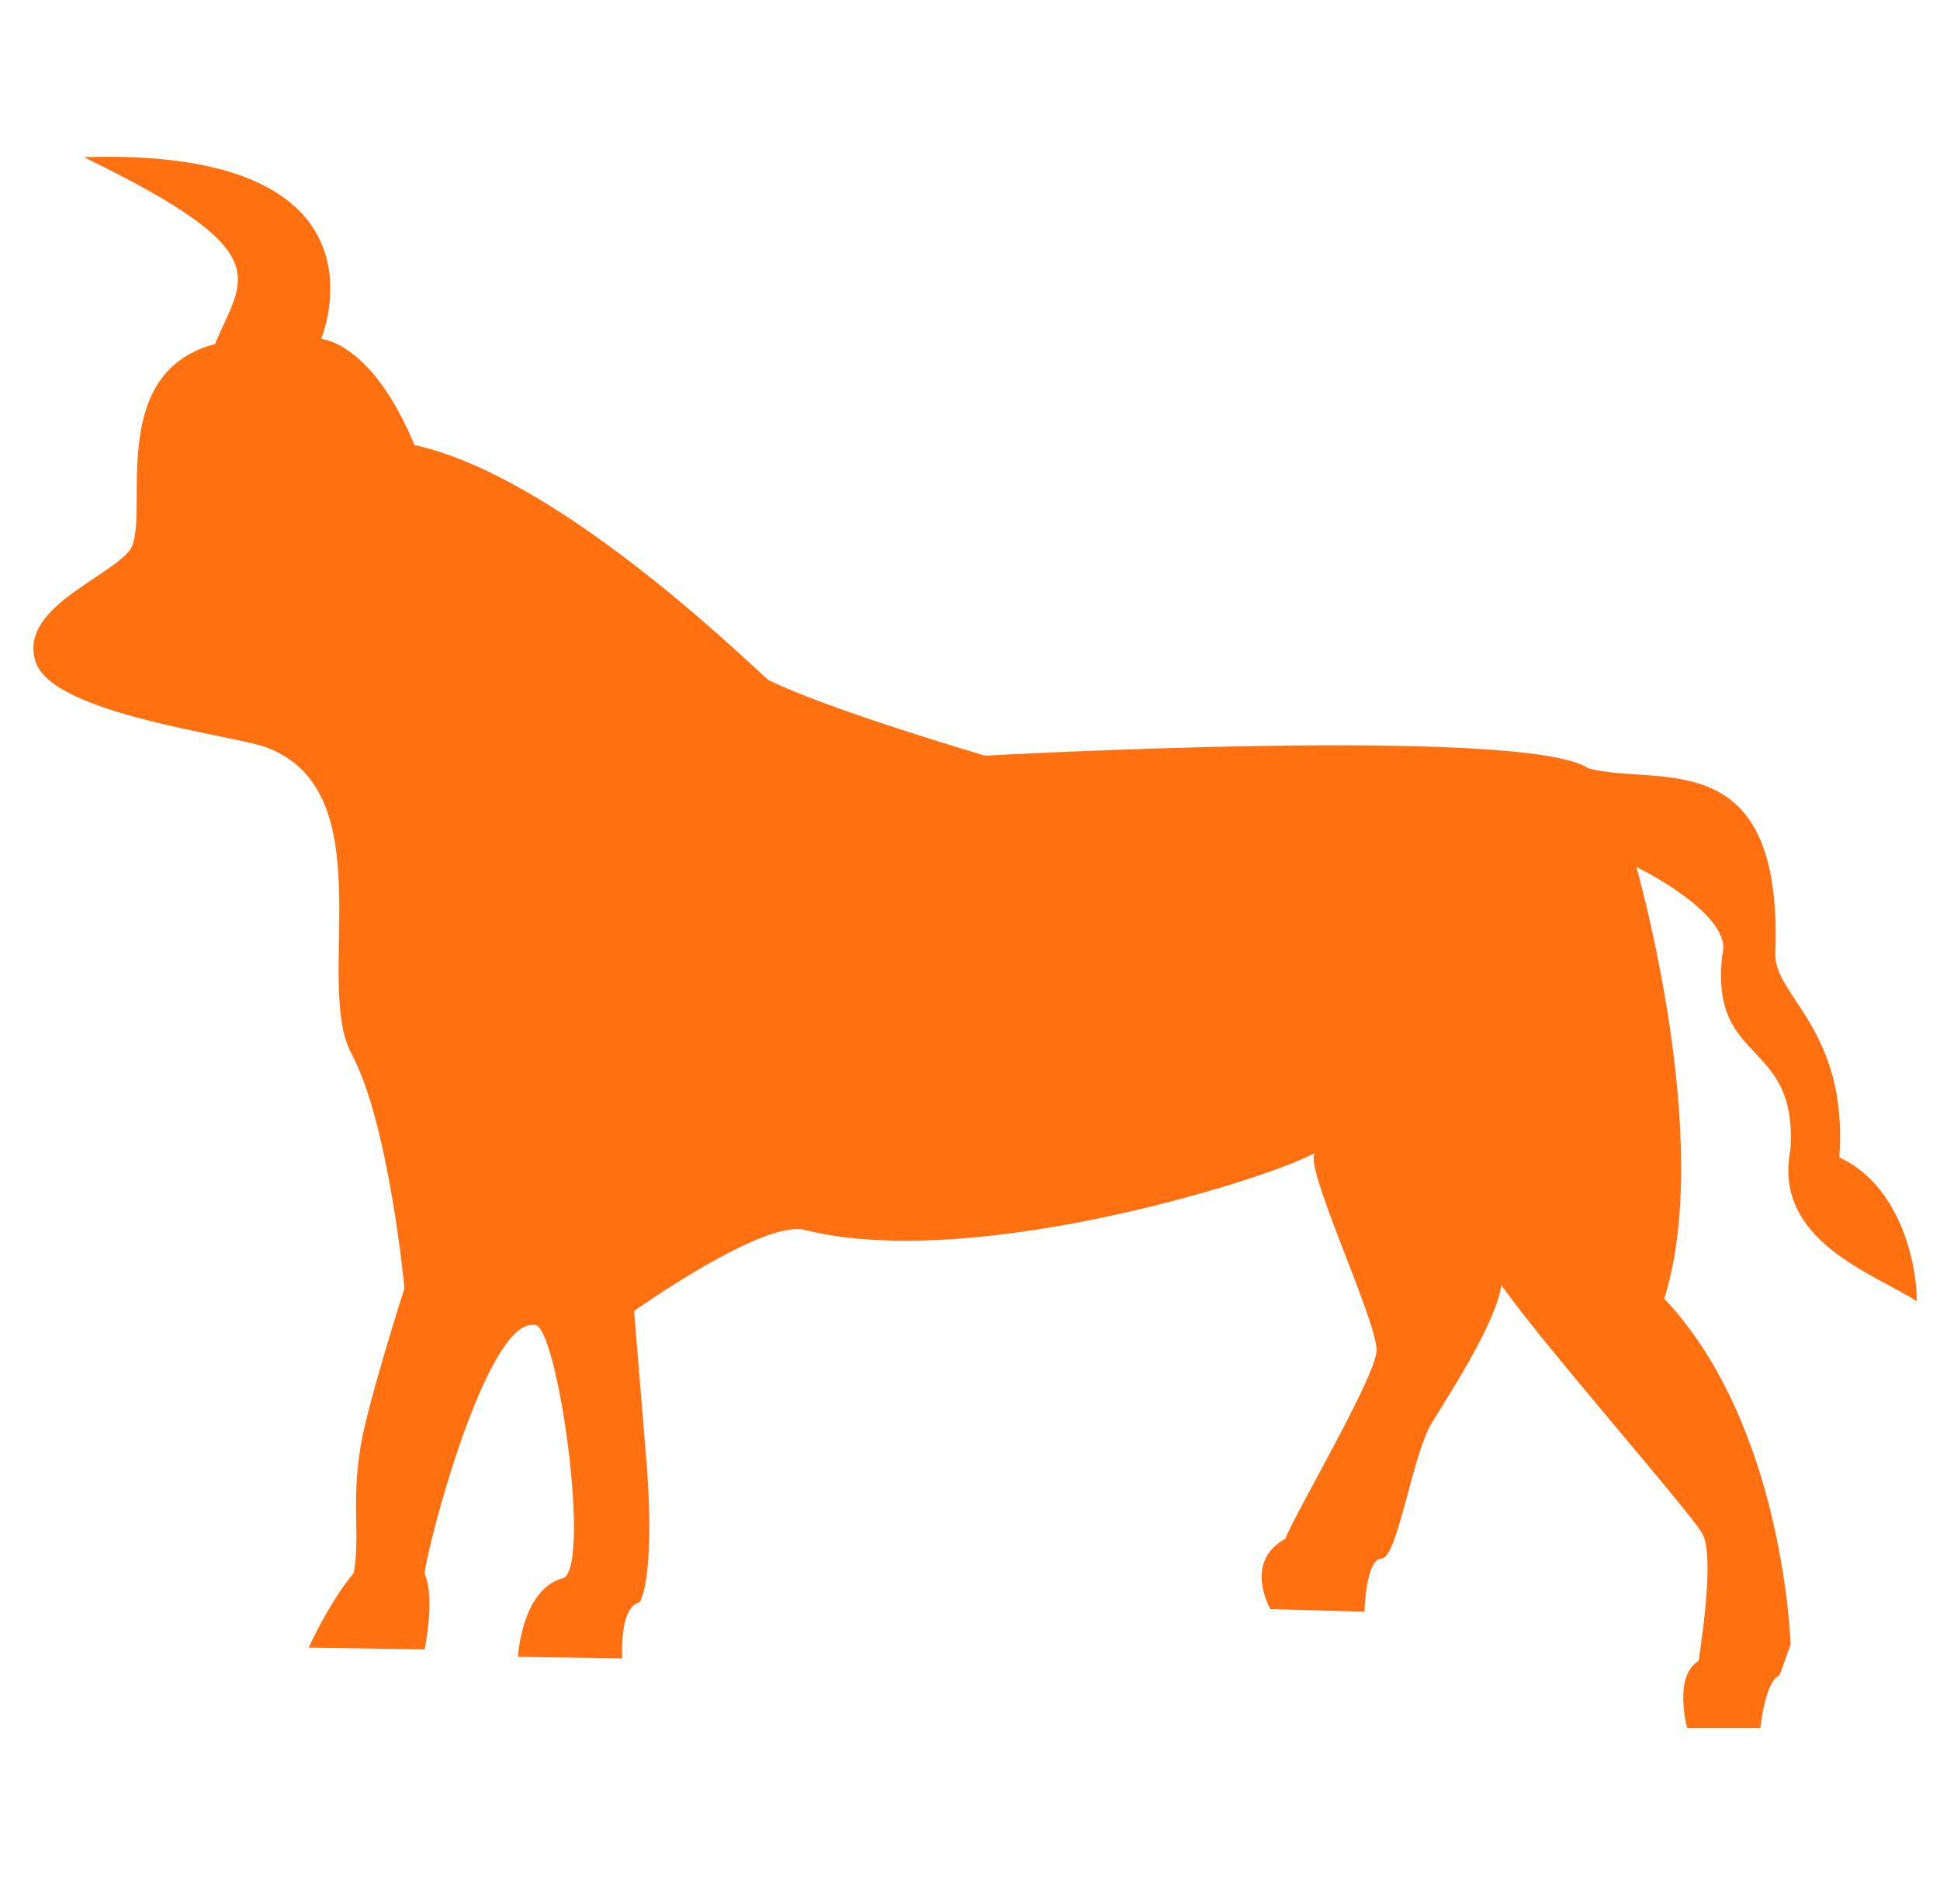 <svg viewBox="0 0 54 53" fill="none" xmlns="http://www.w3.org/2000/svg">
<g clip-path="url(#clip0)">
<path d="M21.38 18.928C20.382 18.02 15.405 13.233 11.536 12.39C10.345 9.507 8.939 9.437 8.939 9.437C8.939 9.437 11.189 4.095 2.332 4.375C7.852 7.052 6.751 7.719 5.986 9.578C2.833 10.408 4.252 14.557 3.594 15.342C2.938 16.127 0.503 16.96 0.995 18.434C1.488 19.909 6.619 20.473 7.462 20.825C10.695 22.089 8.726 27.363 9.781 29.328C10.836 31.296 11.258 35.866 11.258 35.866C11.258 35.866 10.13 39.385 10.011 40.445C9.796 41.844 10.024 42.806 9.847 43.791C9.163 44.609 8.591 45.869 8.591 45.869L11.818 45.919C11.818 45.919 12.126 44.474 11.818 43.814C11.889 43.037 13.54 36.748 14.856 36.886C15.507 36.674 16.527 43.952 15.613 43.952C14.515 44.304 14.418 46.126 14.418 46.126L17.321 46.17C17.321 46.17 17.227 44.72 17.807 44.609C18.23 43.763 18.03 41.117 18.002 40.786C17.974 40.455 17.65 36.497 17.65 36.497C17.65 36.497 21.306 33.897 22.43 34.249C27.282 35.444 35.822 32.635 36.632 32.073C36.158 32.237 38.387 36.853 38.316 37.626C38.246 38.4 36.155 41.944 35.772 42.842C34.6 43.491 35.362 44.797 35.362 44.797L37.981 44.869C37.981 44.869 38.013 43.396 38.458 43.389C38.901 43.383 39.308 40.502 39.862 39.598C40.419 38.687 42.534 35.496 41.548 35.123C40.56 34.749 46.892 41.847 47.383 42.691C47.665 43.172 47.488 44.871 47.283 46.237C46.566 46.667 46.962 48.104 46.962 48.104H49.001C49.001 48.104 49.127 46.803 49.533 46.641C49.636 46.35 49.841 45.785 49.841 45.785C49.841 45.785 49.671 39.703 46.325 36.153C47.727 31.726 45.548 24.134 45.548 24.134C45.548 24.134 48.291 25.468 47.939 26.593C47.586 29.69 50.048 28.889 49.836 32.011C49.343 34.541 52.157 35.455 53.353 36.224C53.353 35.1 52.859 32.991 51.198 32.221C51.455 28.635 49.346 27.722 49.417 26.523C49.63 20.617 46.136 21.912 44.216 21.391C42.469 20.196 27.423 21.038 27.423 21.038C27.423 21.038 23.085 19.768 21.38 18.928Z" fill="#ff7010"/>
</g>
<defs>
<clipPath id="clip0">
<rect width="52.427" height="52.427" fill="white" transform="translate(0.929 0.019)"/>
</clipPath>
</defs>
</svg>
